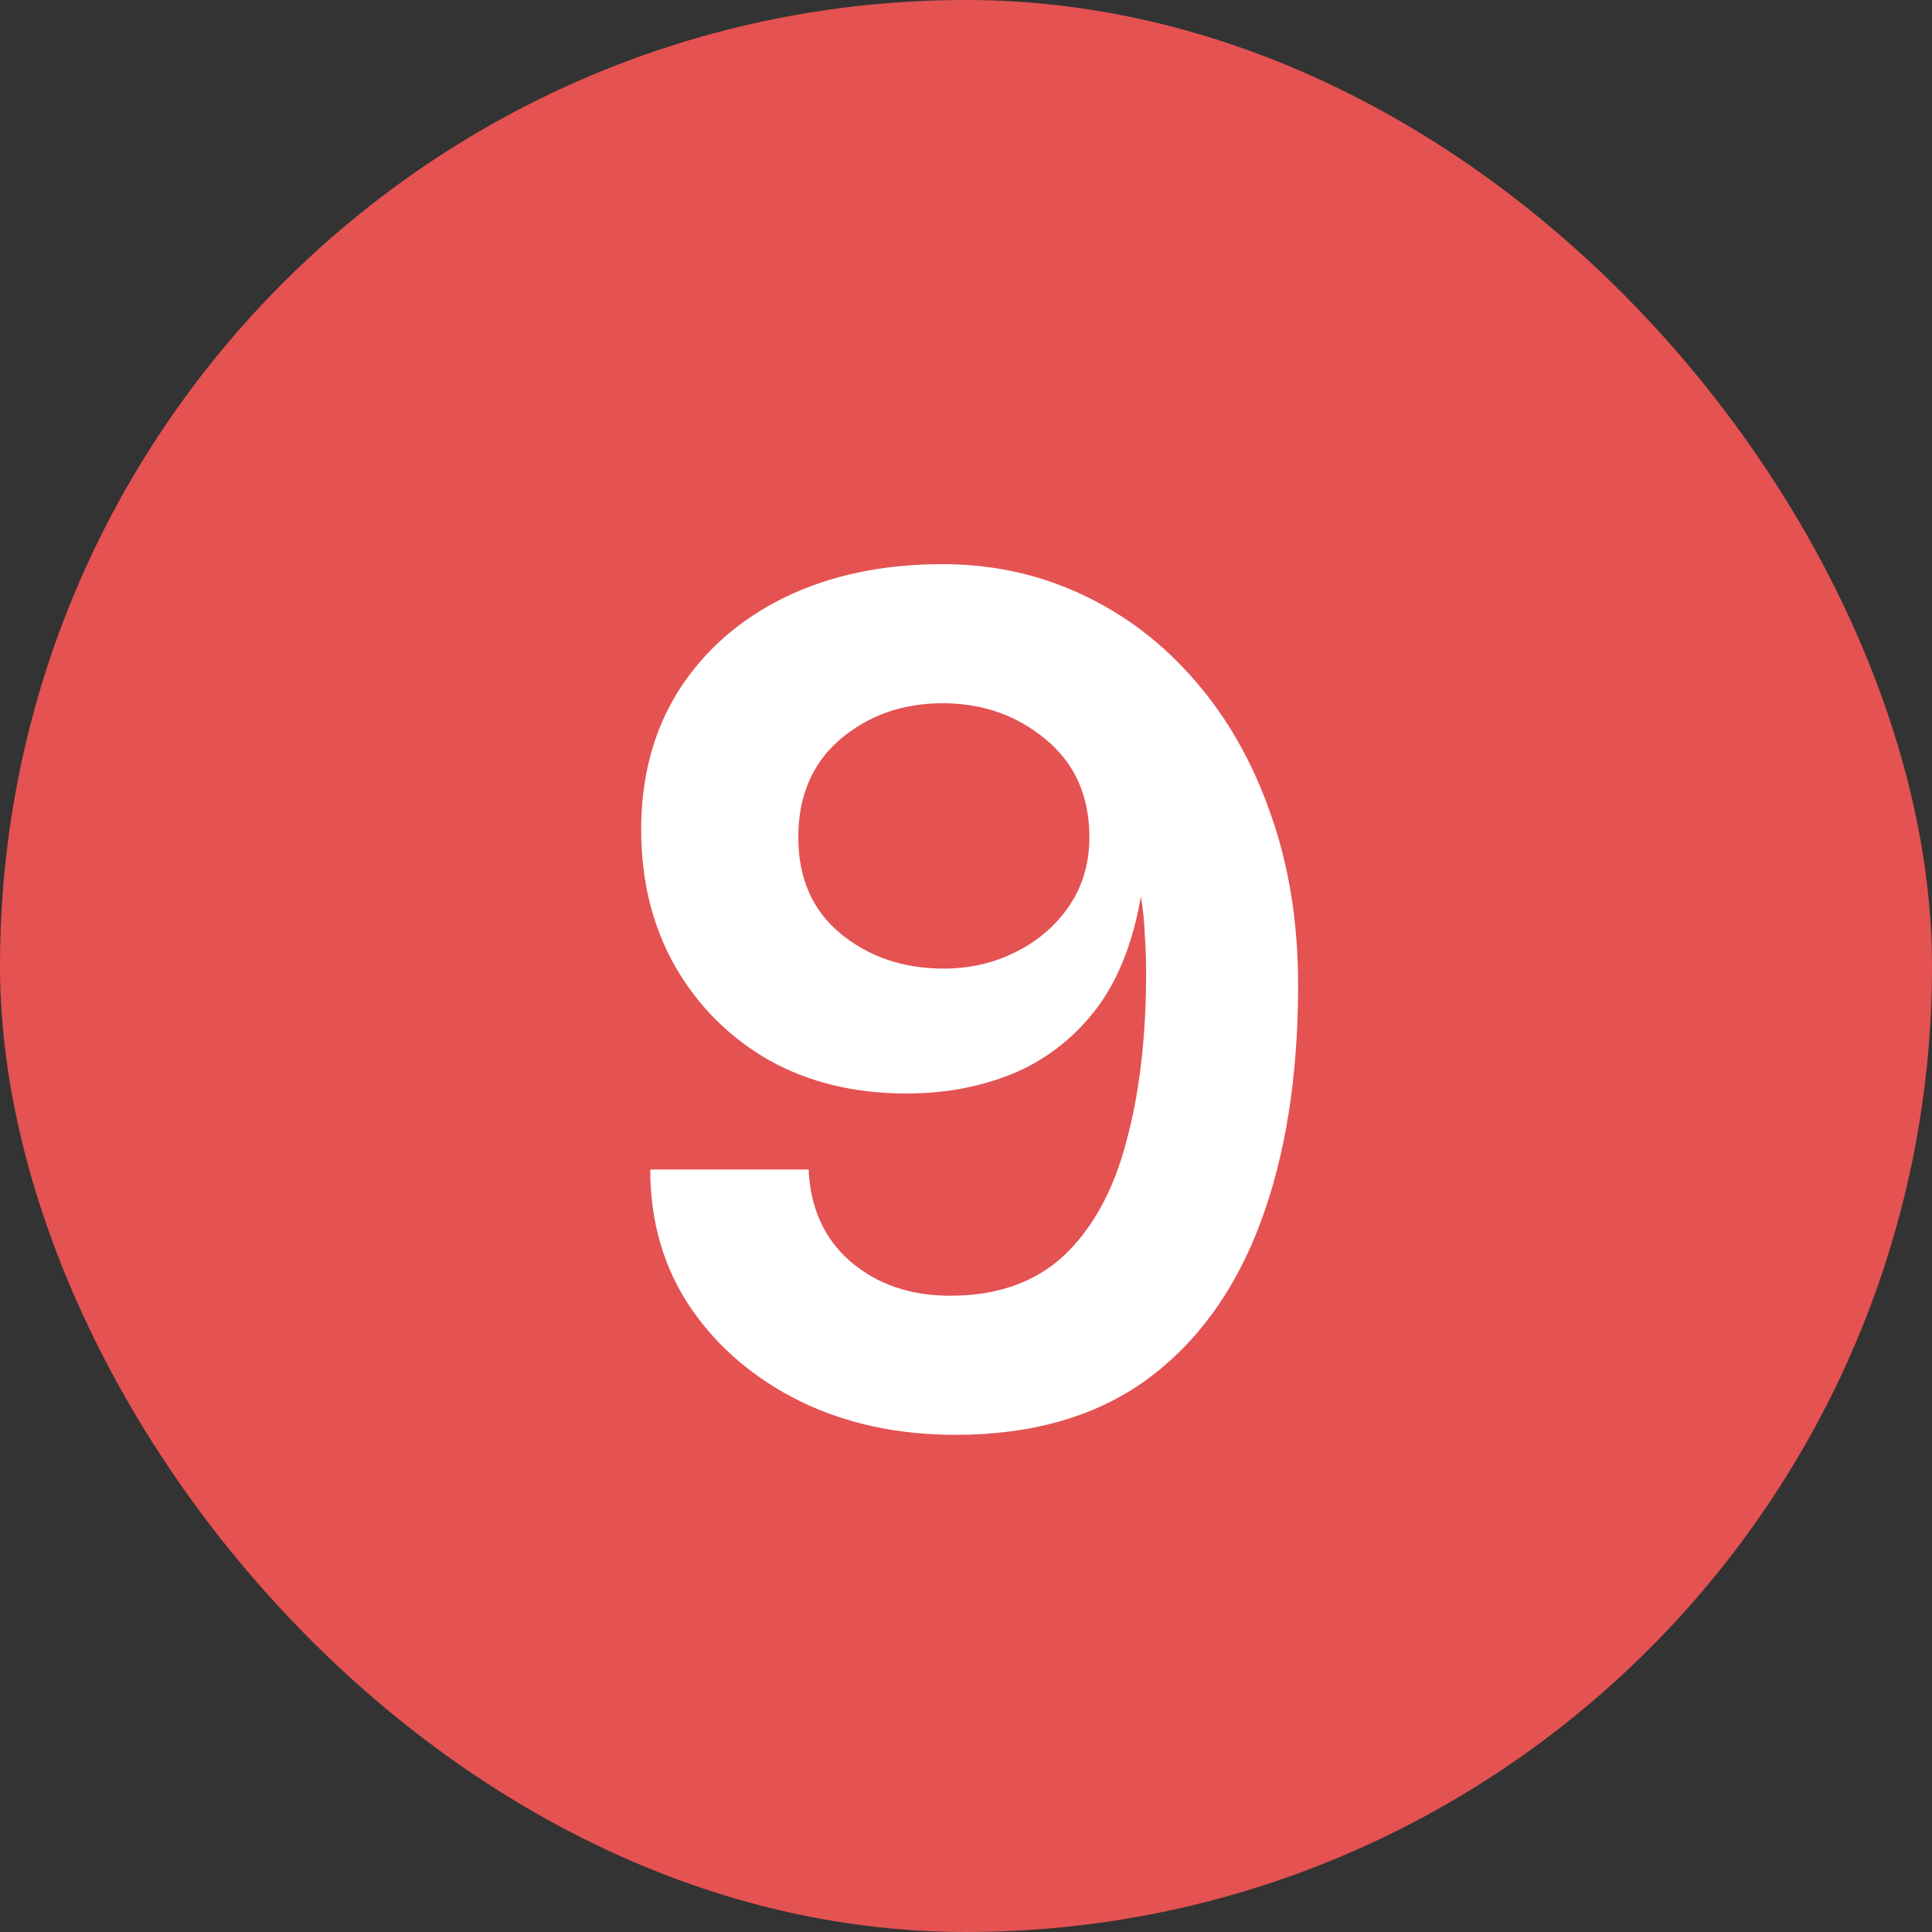 <?xml version="1.0" encoding="UTF-8"?>
<svg xmlns="http://www.w3.org/2000/svg" width="30" height="30" viewBox="0 0 30 30" fill="none">
  <rect x="0" y="0" width="30" height="30" fill="#333333" stroke="none"/>
  <rect width="30" height="30" rx="15" fill="#E45252"></rect>
  <path d="M14.836 22.28C13.943 22.28 13.14 22.107 12.427 21.76C11.713 21.407 11.146 20.923 10.726 20.31C10.306 19.69 10.097 18.973 10.097 18.16H12.556C12.583 18.76 12.8 19.237 13.207 19.59C13.62 19.943 14.136 20.12 14.757 20.12C15.483 20.12 16.07 19.913 16.517 19.5C16.963 19.08 17.287 18.493 17.486 17.74C17.693 16.987 17.797 16.107 17.797 15.1C17.797 14.9 17.79 14.707 17.776 14.52C17.77 14.327 17.75 14.127 17.716 13.92C17.59 14.653 17.35 15.247 16.997 15.7C16.643 16.147 16.213 16.473 15.707 16.68C15.207 16.88 14.663 16.98 14.076 16.98C13.27 16.98 12.556 16.807 11.937 16.46C11.323 16.107 10.84 15.623 10.486 15.01C10.133 14.39 9.956 13.68 9.956 12.88C9.956 12.053 10.153 11.33 10.546 10.71C10.947 10.09 11.496 9.61 12.197 9.27C12.903 8.93 13.716 8.76 14.636 8.76C15.41 8.76 16.13 8.917 16.797 9.23C17.47 9.543 18.056 9.99 18.556 10.57C19.056 11.143 19.447 11.83 19.727 12.63C20.013 13.43 20.157 14.32 20.157 15.3C20.157 16.72 19.96 17.953 19.567 19C19.173 20.047 18.583 20.857 17.797 21.43C17.01 21.997 16.023 22.28 14.836 22.28ZM14.656 15.04C15.063 15.04 15.437 14.953 15.777 14.78C16.123 14.607 16.4 14.367 16.607 14.06C16.813 13.753 16.916 13.4 16.916 13C16.916 12.36 16.69 11.853 16.236 11.48C15.79 11.107 15.257 10.92 14.636 10.92C14.017 10.92 13.486 11.107 13.046 11.48C12.613 11.853 12.396 12.36 12.396 13C12.396 13.64 12.617 14.14 13.056 14.5C13.496 14.86 14.03 15.04 14.656 15.04Z" fill="white"></path>
</svg>
